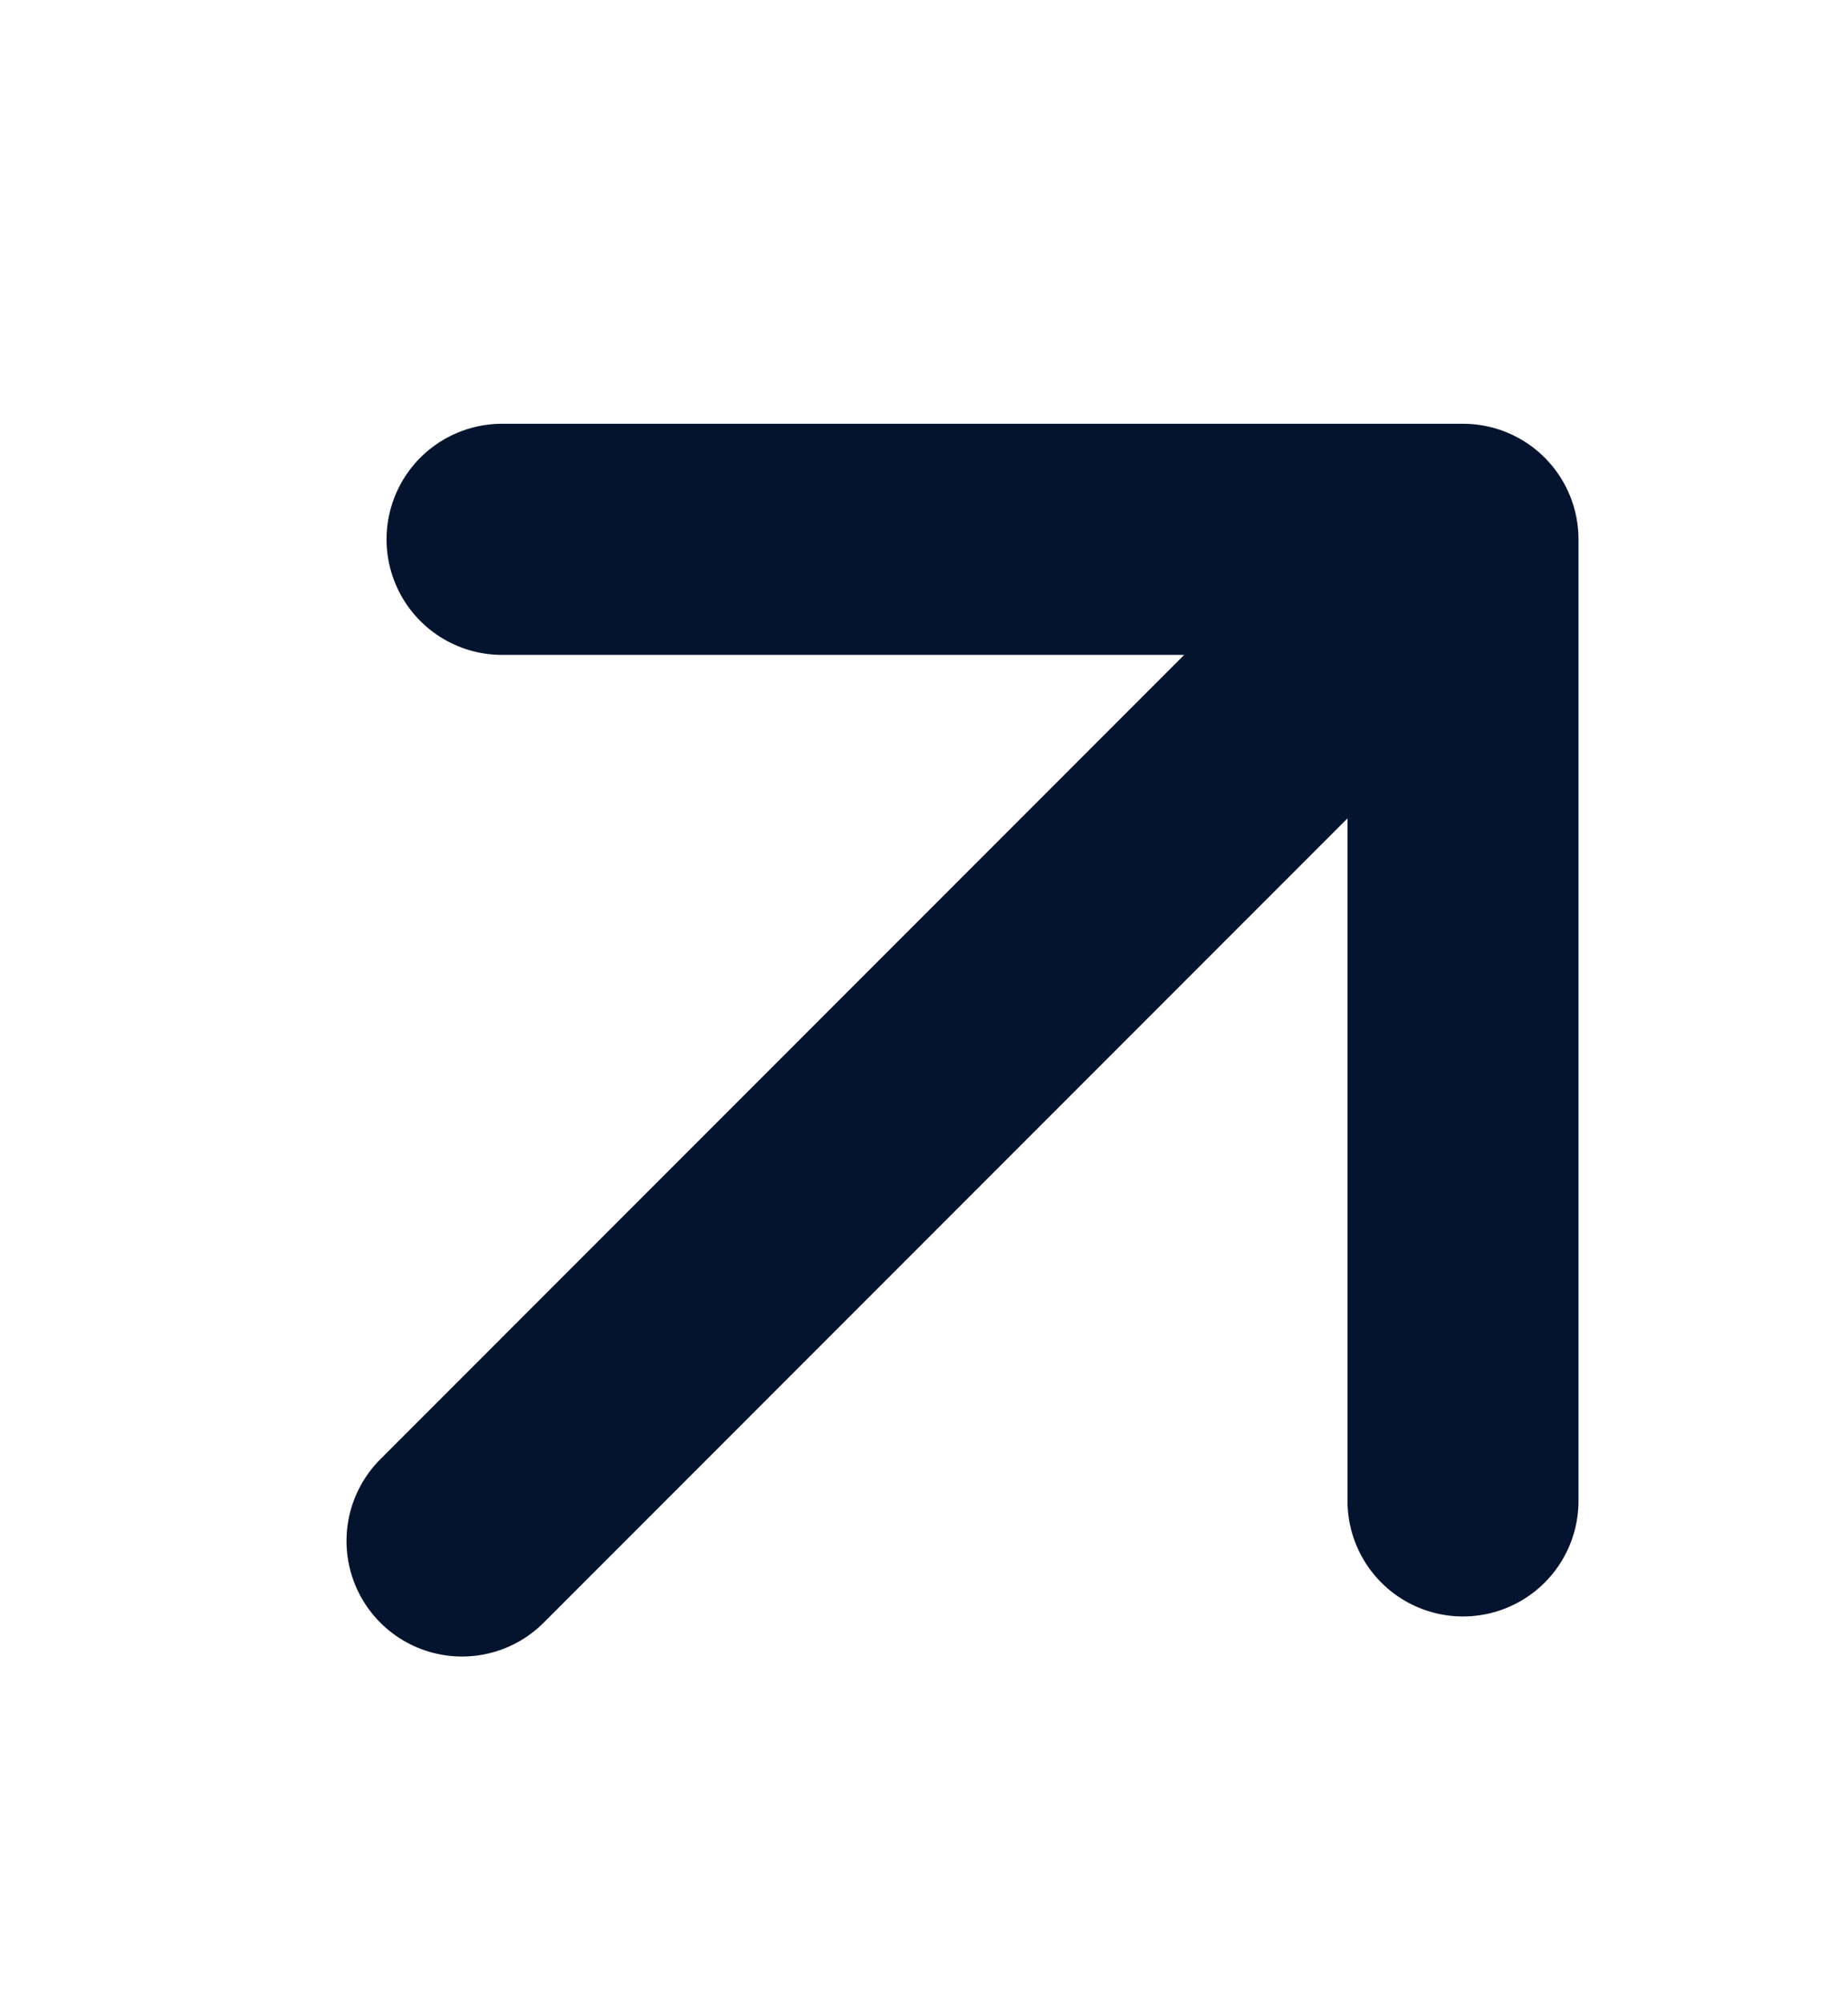 <svg xmlns="http://www.w3.org/2000/svg" width="12" height="13" viewBox="0 0 12 13" fill="none"><path d="M3 10L9.5 3.5M9.5 3.5V9.74M9.5 3.5H3.26" stroke="#05142E" stroke-width="1.5" stroke-linecap="round" stroke-linejoin="round"></path></svg>